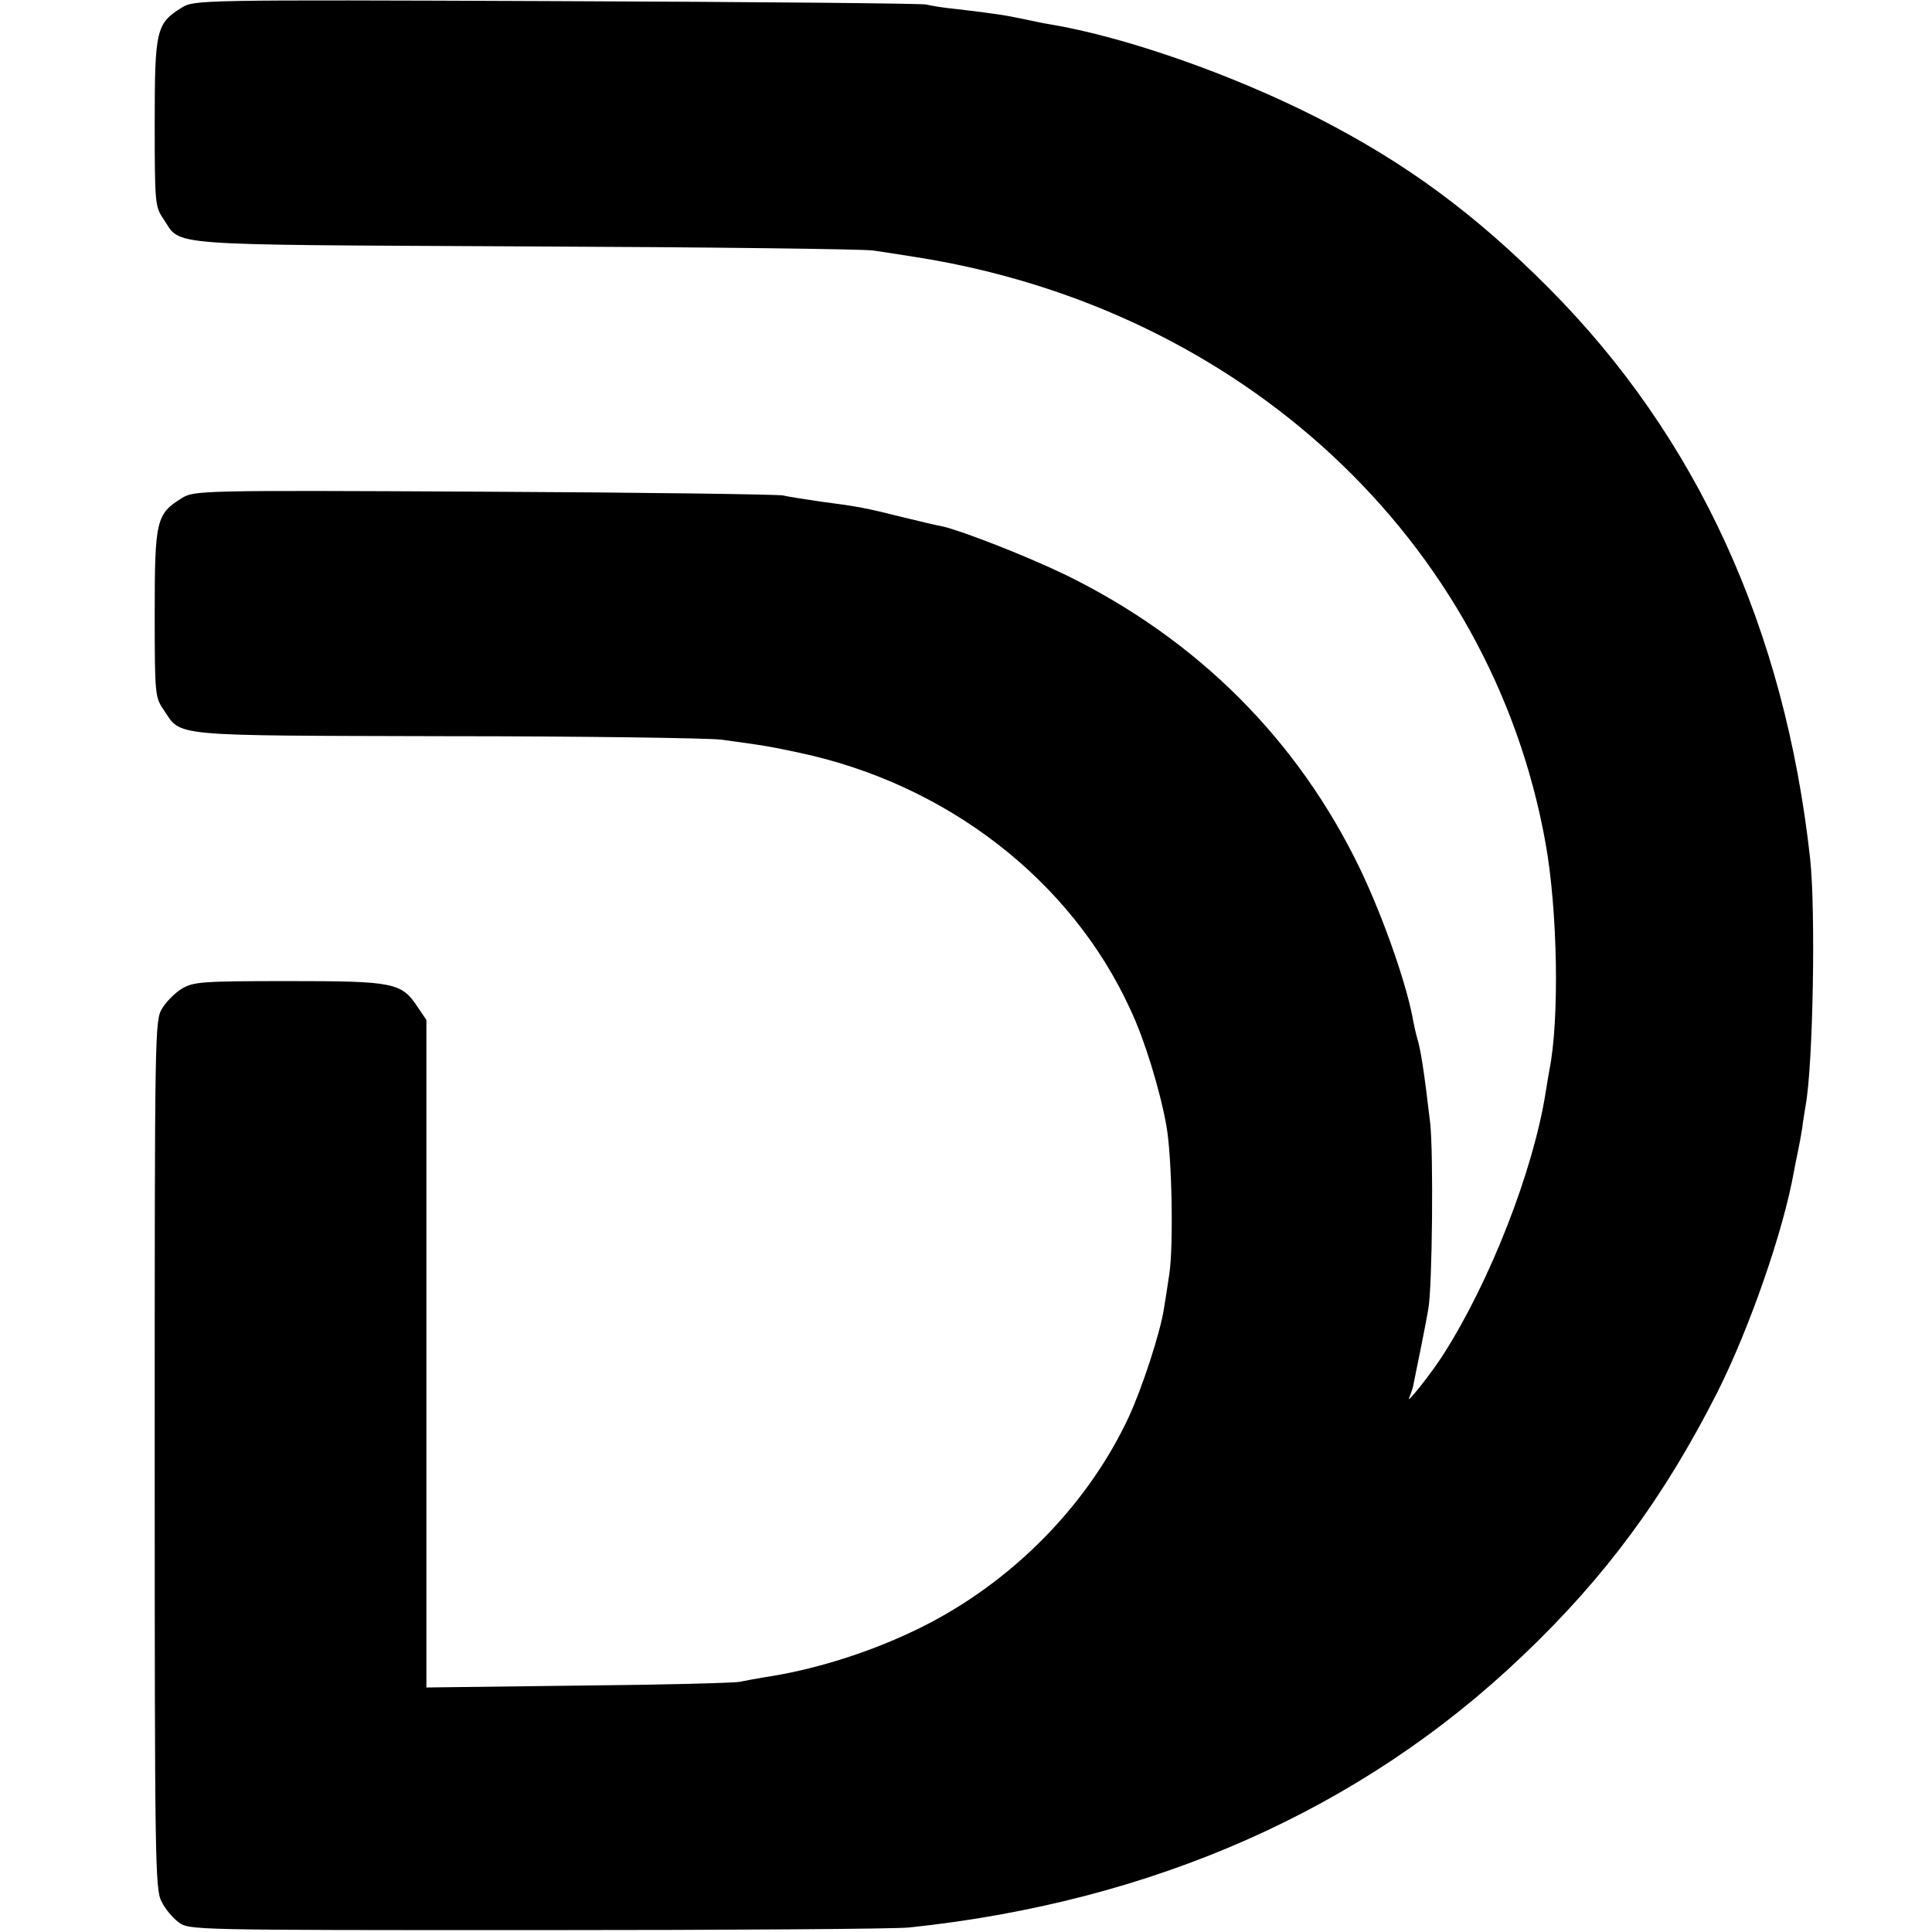 <?xml version="1.0" standalone="no"?>
<!DOCTYPE svg PUBLIC "-//W3C//DTD SVG 20010904//EN"
 "http://www.w3.org/TR/2001/REC-SVG-20010904/DTD/svg10.dtd">
<svg version="1.0" xmlns="http://www.w3.org/2000/svg"
 width="512pt" height="512pt" viewBox="0 0 512 512"
 preserveAspectRatio="xMidYMid meet">
<g transform="translate(0,512) scale(0.1,-0.1)"
fill="#000000" stroke="none">
<path d="M482 5100 c-68 -42 -72 -59 -72 -306 0 -213 1 -222 23 -254 49 -73
-17 -68 962 -73 484 -2 898 -7 920 -11 22 -3 72 -11 110 -17 865 -135 1527
-750 1671 -1554 32 -179 37 -467 10 -601 -2 -12 -7 -39 -10 -60 -33 -207 -146
-497 -270 -692 -32 -51 -104 -141 -91 -115 3 7 8 21 10 30 10 48 35 172 40
203 11 57 14 419 5 495 -16 137 -25 193 -34 223 -3 9 -7 28 -10 42 -16 96 -79
276 -141 406 -165 343 -431 609 -780 780 -101 49 -272 116 -327 129 -13 2 -59
13 -104 24 -100 25 -121 29 -214 41 -41 6 -88 13 -105 17 -16 3 -374 8 -795
10 -754 4 -765 3 -798 -17 -68 -42 -72 -59 -72 -306 0 -213 1 -222 23 -254 49
-73 7 -69 748 -71 365 0 693 -5 729 -9 119 -16 134 -19 209 -35 390 -83 719
-337 876 -679 38 -80 79 -214 96 -309 15 -83 19 -317 8 -392 -5 -33 -11 -74
-14 -90 -9 -64 -58 -213 -94 -291 -115 -246 -330 -457 -584 -573 -121 -56
-259 -98 -382 -116 -22 -4 -51 -9 -65 -12 -14 -3 -206 -8 -427 -10 l-403 -5 0
885 0 884 -23 34 c-43 65 -62 69 -342 69 -232 0 -252 -2 -283 -20 -18 -11 -41
-34 -52 -52 -20 -32 -20 -53 -20 -1183 0 -1075 1 -1152 18 -1184 9 -19 30 -44
45 -55 28 -21 34 -21 950 -21 507 0 951 3 987 7 646 68 1199 313 1625 720 219
208 375 420 516 698 85 169 175 427 203 585 3 17 8 41 11 55 3 14 8 41 11 60
2 19 7 46 9 60 20 107 27 518 12 655 -67 608 -299 1116 -692 1511 -195 196
-376 330 -610 450 -229 117 -515 217 -715 250 -14 2 -45 9 -70 14 -47 10 -74
14 -175 26 -33 3 -69 9 -80 12 -11 3 -452 7 -980 9 -950 4 -960 3 -993 -17z"/>
</g>
</svg>
